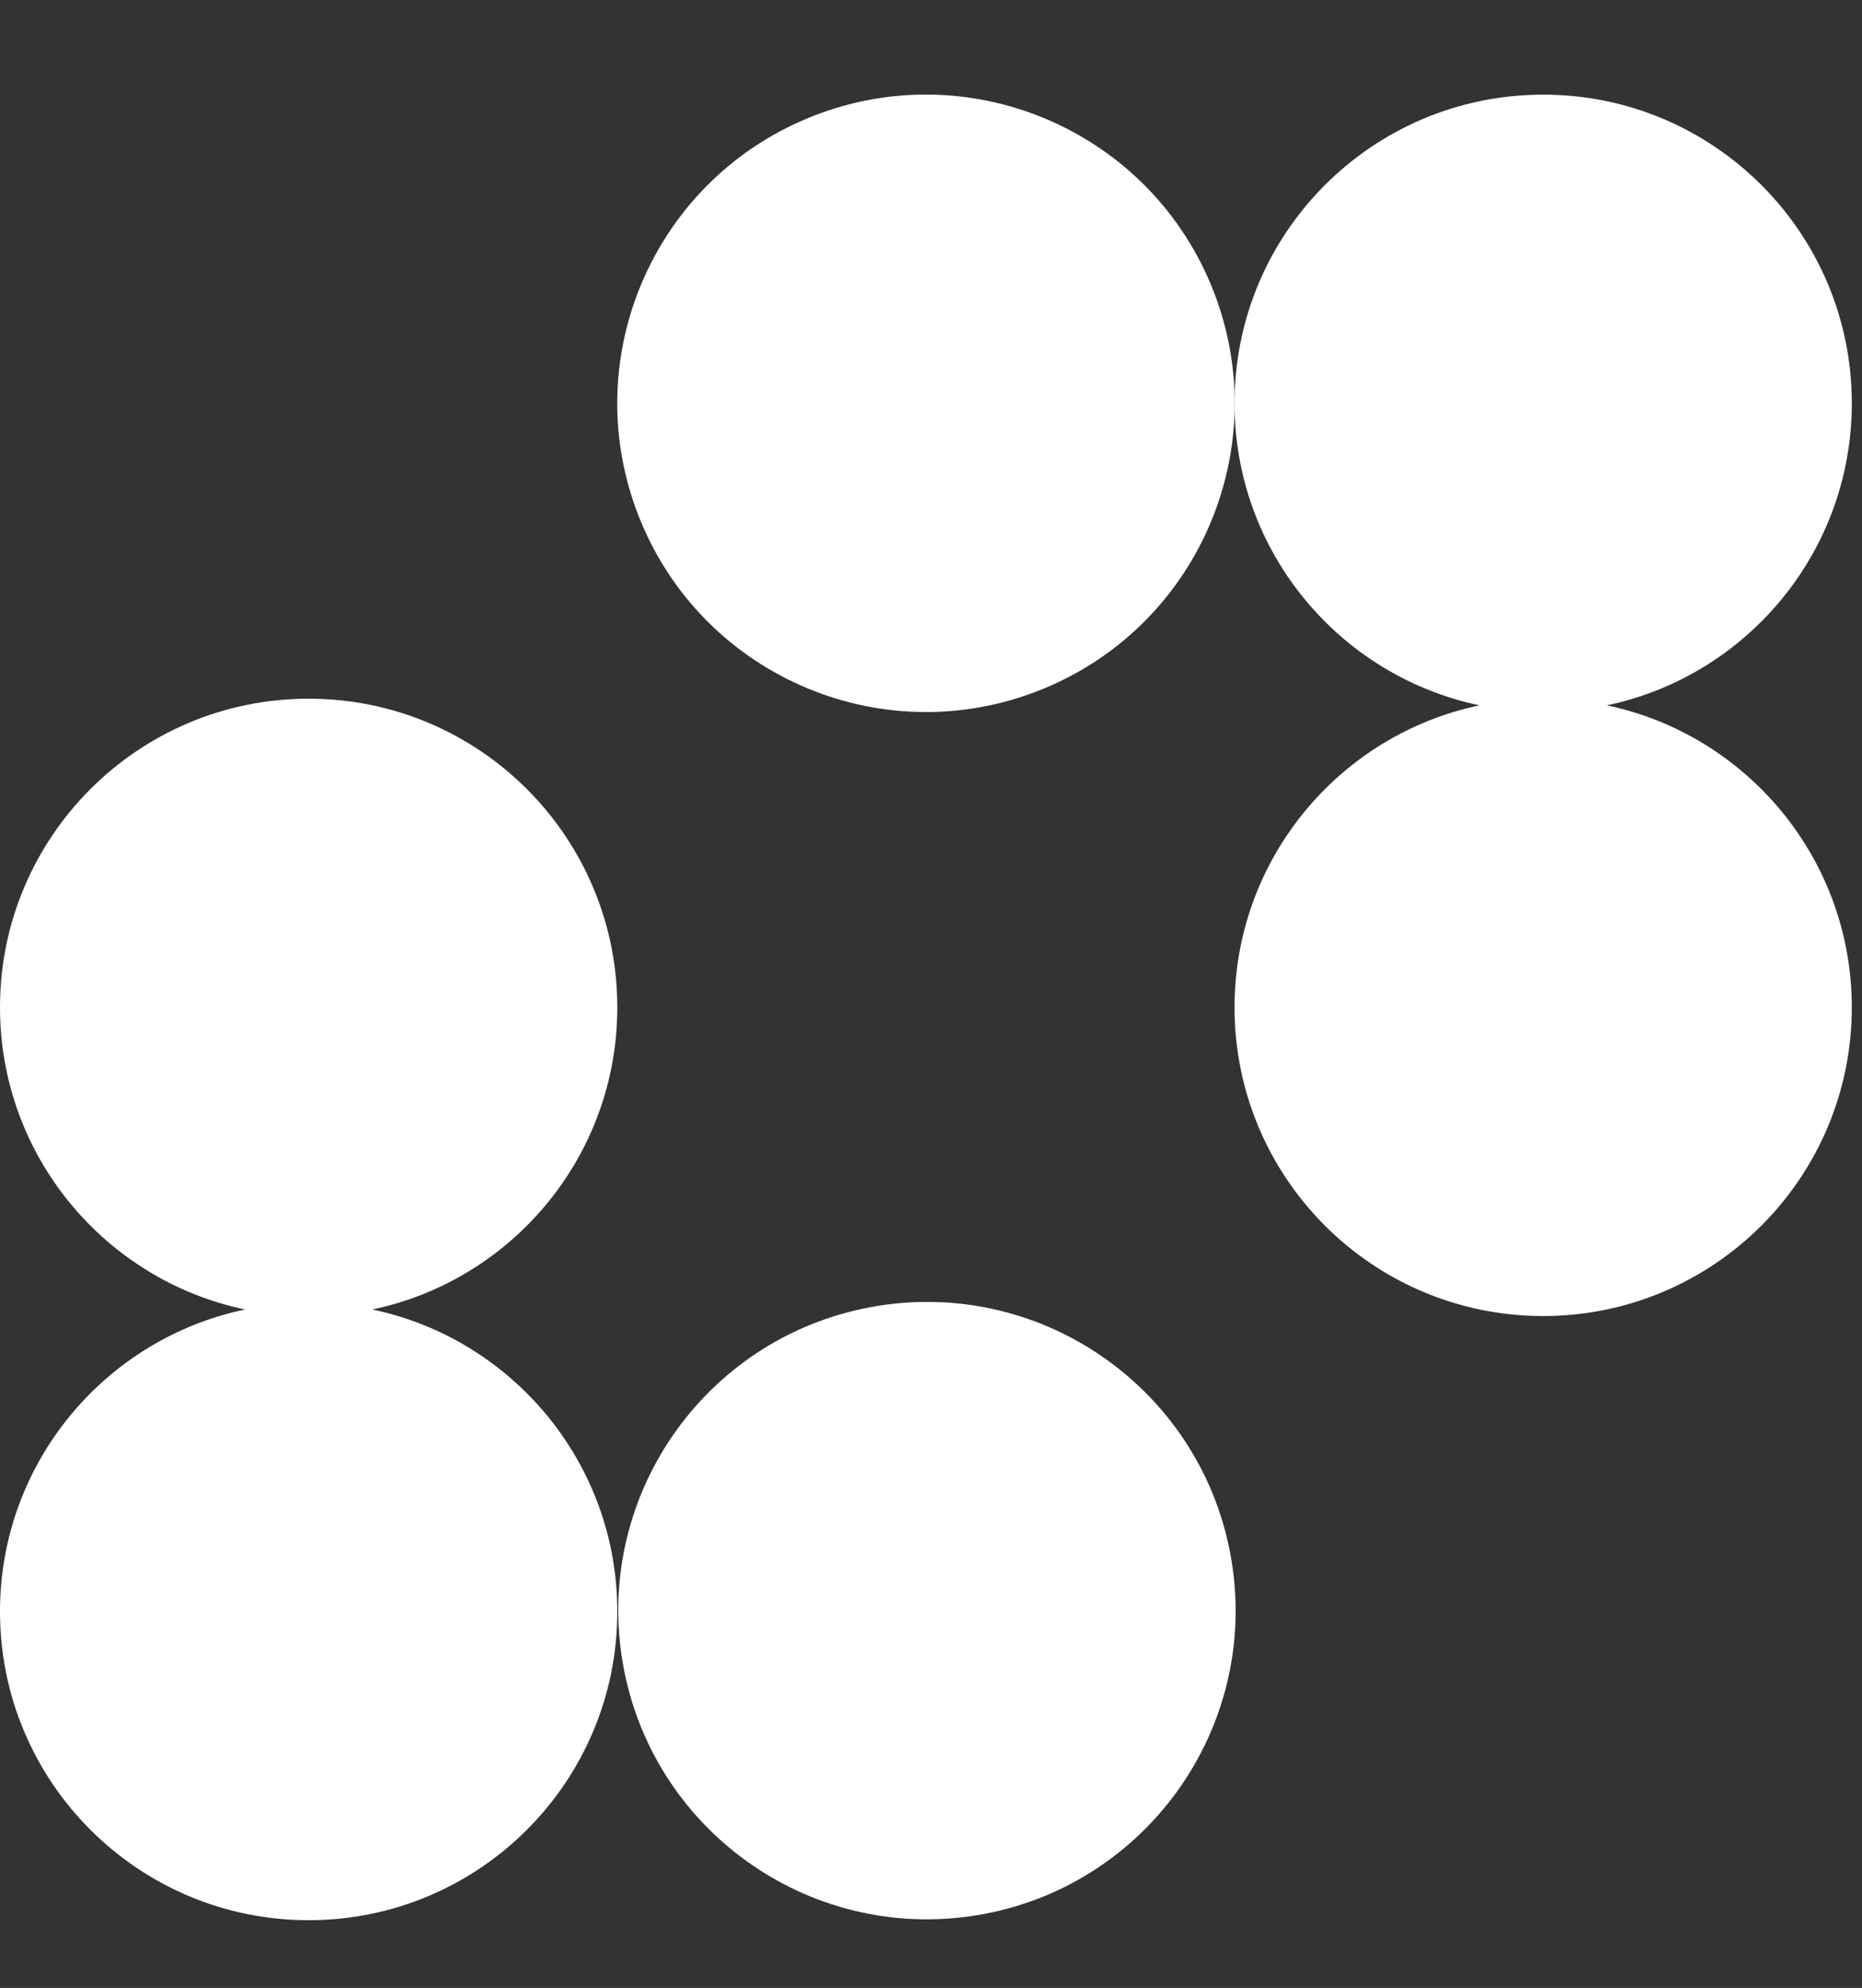 <svg xmlns="http://www.w3.org/2000/svg" width="74" height="79" fill="none"><rect width="100%" height="100%" fill="#333333" stroke="none"/><path fill="#fff" d="M41.494 27.36c6.26-2.593 9.231-9.768 6.639-16.027-2.593-6.259-9.768-9.23-16.027-6.638-6.259 2.592-9.231 9.767-6.639 16.026 2.593 6.26 9.768 9.231 16.027 6.639Z"/><path fill="#fff" d="M63.859 28.03c5.56-1.165 9.736-6.098 9.736-12.003 0-6.777-5.493-12.266-12.266-12.266S49.063 9.25 49.063 16.027c0 5.909 4.176 10.838 9.736 12.003-5.56 1.165-9.736 6.098-9.736 12.003 0 6.777 5.493 12.266 12.266 12.266s12.266-5.493 12.266-12.266c0-5.905-4.176-10.838-9.736-12.003ZM14.796 52.039c5.56-1.165 9.737-6.098 9.737-12.007 0-6.773-5.49-12.266-12.267-12.266C5.49 27.766 0 33.259 0 40.032 0 45.94 4.177 50.87 9.737 52.039 4.177 53.203 0 58.137 0 64.042c0 6.776 5.493 12.266 12.266 12.266s12.267-5.49 12.267-12.266c0-5.909-4.177-10.839-9.737-12.003Z"/><path fill="#fff" d="M38.804 76.114c6.687-1.086 11.228-7.387 10.143-14.074-1.086-6.687-7.387-11.227-14.074-10.142-6.687 1.085-11.227 7.386-10.142 14.073 1.085 6.687 7.386 11.228 14.073 10.143Z"/></svg>